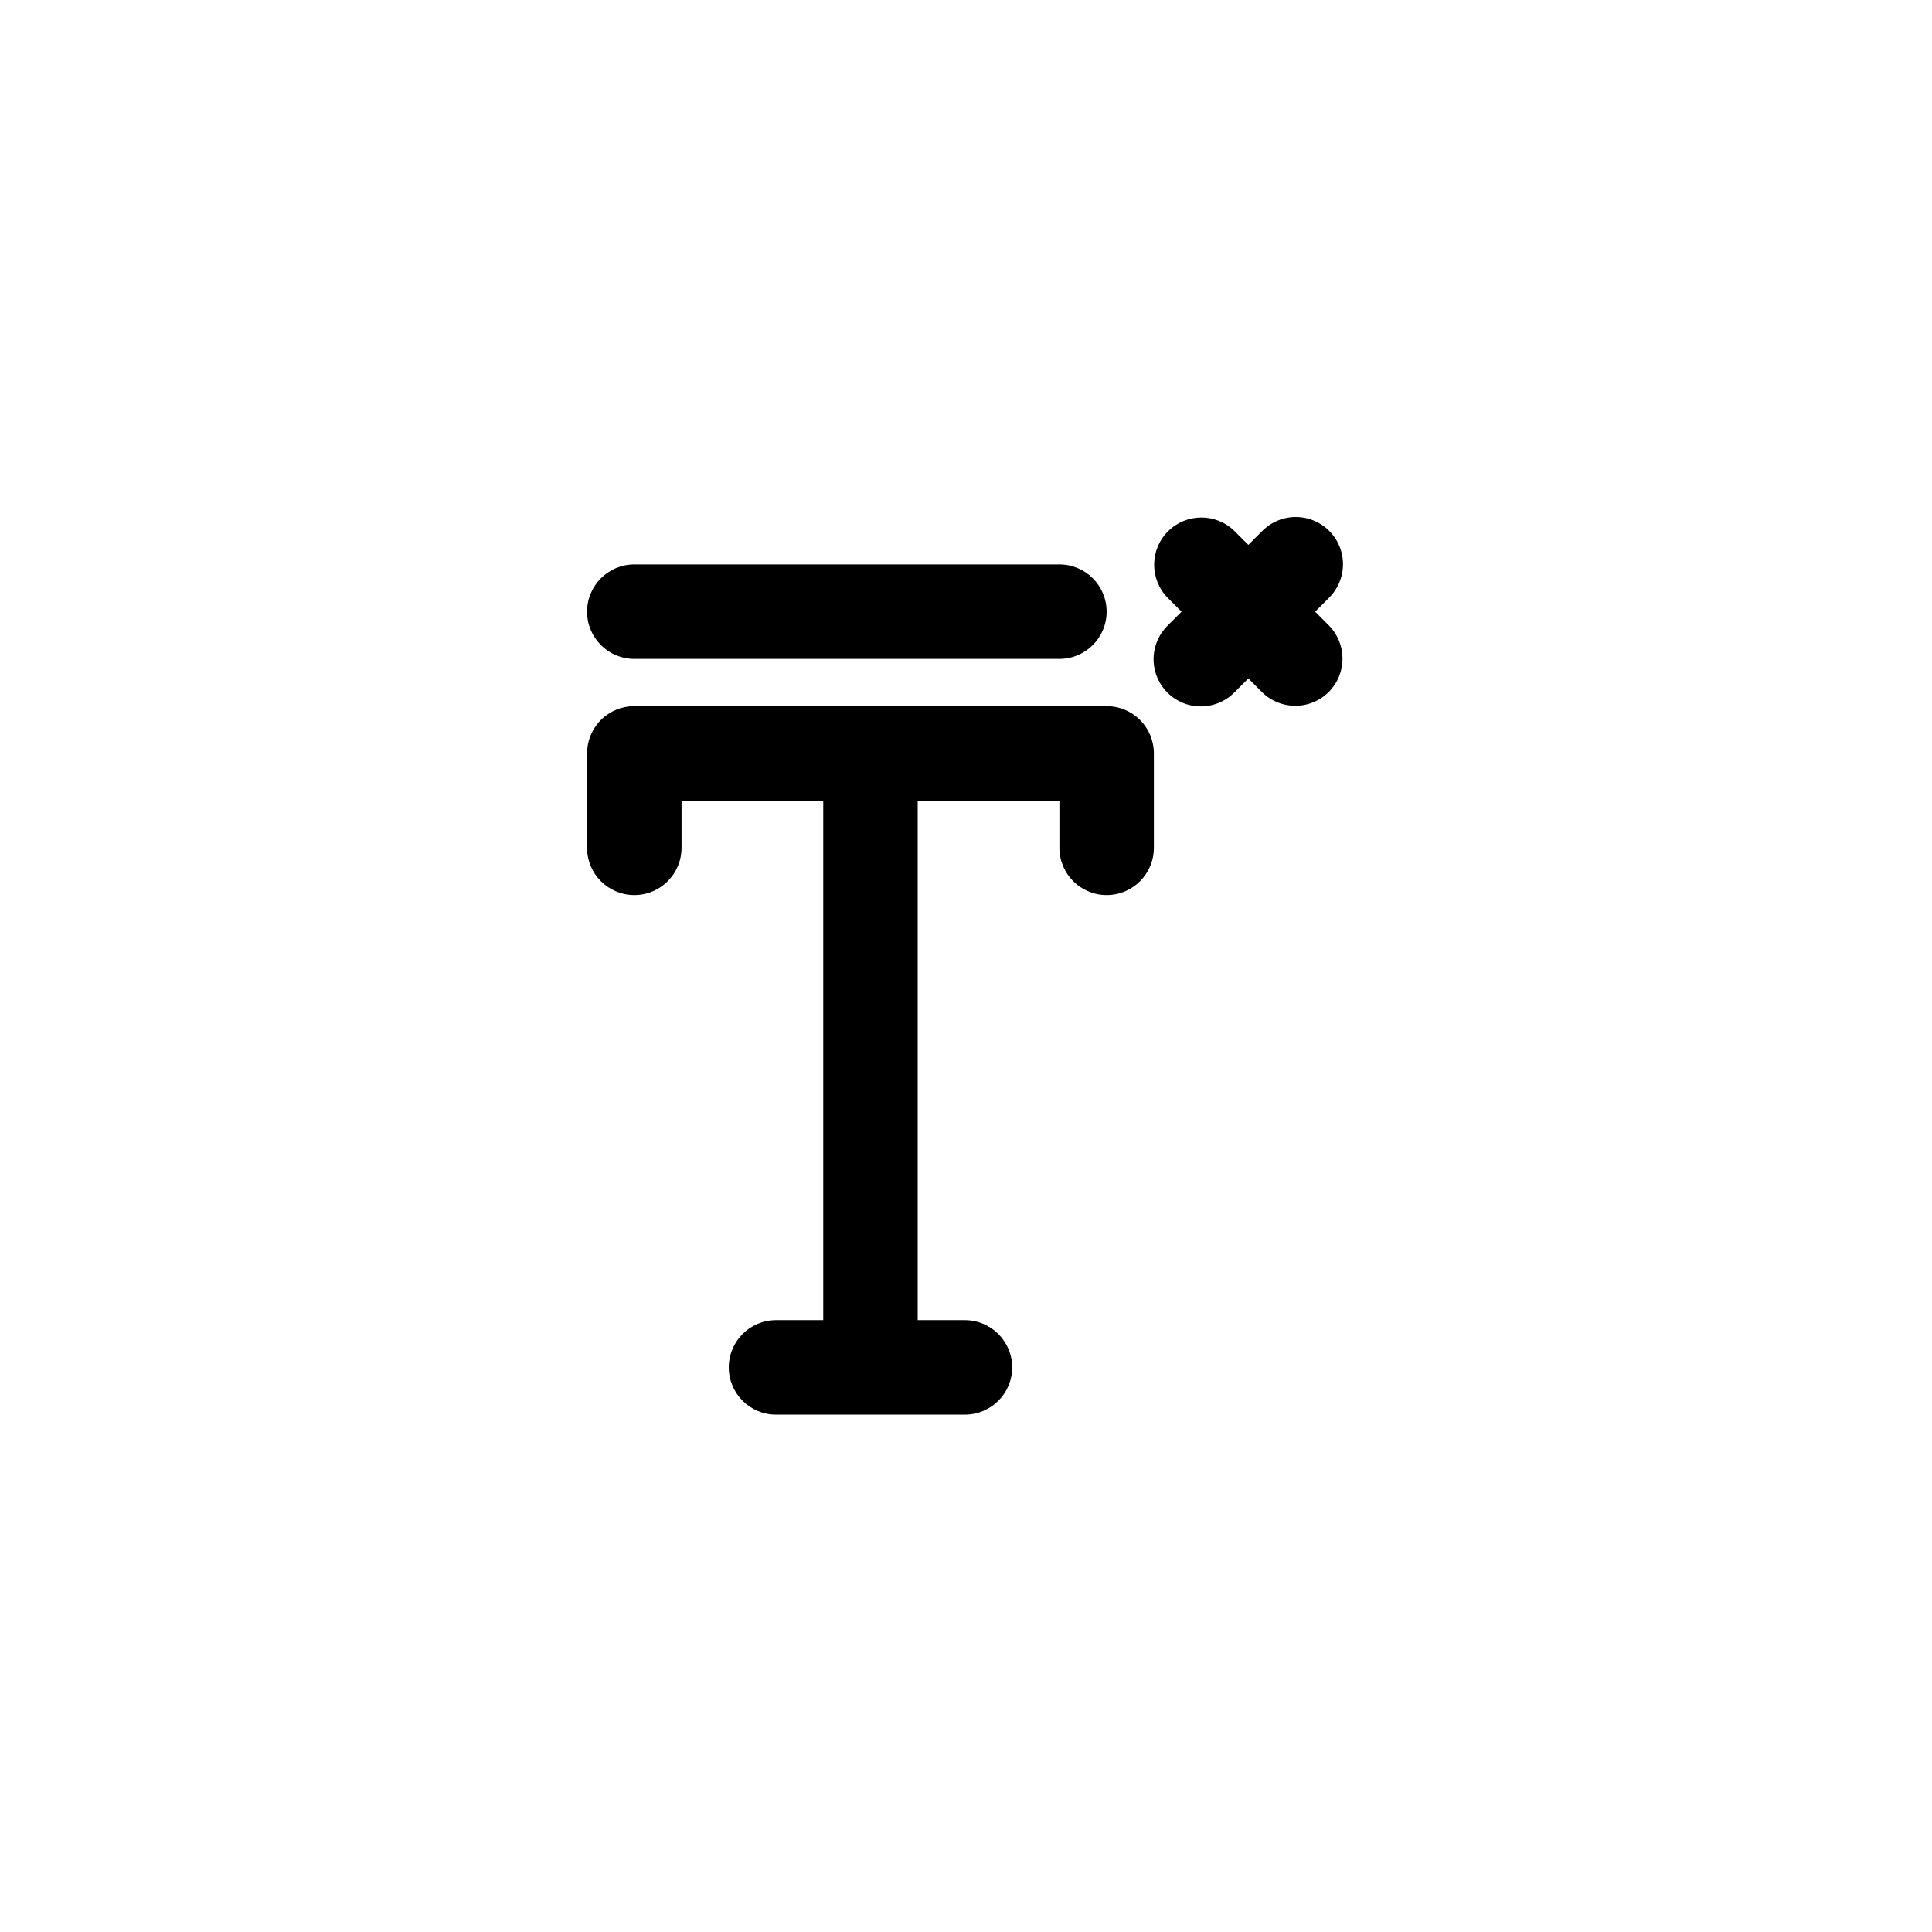 <svg xmlns="http://www.w3.org/2000/svg" width="500" height="500" viewBox="0 0 500 500"><g transform="translate(151.933,133.803)translate(97.816,116.151)rotate(0)translate(-97.816,-116.151) scale(12.224,12.224)" opacity="1"><defs class="defs"/><path transform="translate(-4,-1.996)" d="M15,6h-10c-0.265,-0 -0.52,0.105 -0.707,0.293c-0.188,0.188 -0.293,0.442 -0.293,0.707v2c0,0.552 0.448,1 1,1c0.552,0 1,-0.448 1,-1v-1h3v11h-1c-0.552,0 -1,0.448 -1,1c0,0.552 0.448,1 1,1h4c0.552,0 1,-0.448 1,-1c0,-0.552 -0.448,-1 -1,-1h-1v-11h3v1c0,0.552 0.448,1 1,1c0.552,0 1,-0.448 1,-1v-2c0,-0.265 -0.105,-0.52 -0.293,-0.707c-0.188,-0.188 -0.442,-0.293 -0.707,-0.293zM5,5h9c0.552,0 1,-0.448 1,-1c0,-0.552 -0.448,-1 -1,-1h-9c-0.552,0 -1,0.448 -1,1c0,0.552 0.448,1 1,1zM19.414,4l0.293,-0.293c0.255,-0.252 0.356,-0.622 0.264,-0.968c-0.092,-0.347 -0.363,-0.617 -0.71,-0.71c-0.347,-0.092 -0.716,0.009 -0.968,0.264l-0.293,0.293l-0.293,-0.293c-0.391,-0.384 -1.02,-0.382 -1.408,0.006c-0.388,0.388 -0.391,1.016 -0.006,1.408l0.293,0.293l-0.293,0.293c-0.256,0.252 -0.358,0.622 -0.266,0.969c0.092,0.347 0.363,0.619 0.711,0.711c0.347,0.092 0.717,-0.01 0.969,-0.266l0.293,-0.293l0.293,0.293c0.391,0.384 1.02,0.382 1.408,-0.006c0.388,-0.388 0.391,-1.016 0.006,-1.408z" fill="#000000" class="fill c1"/></g></svg>